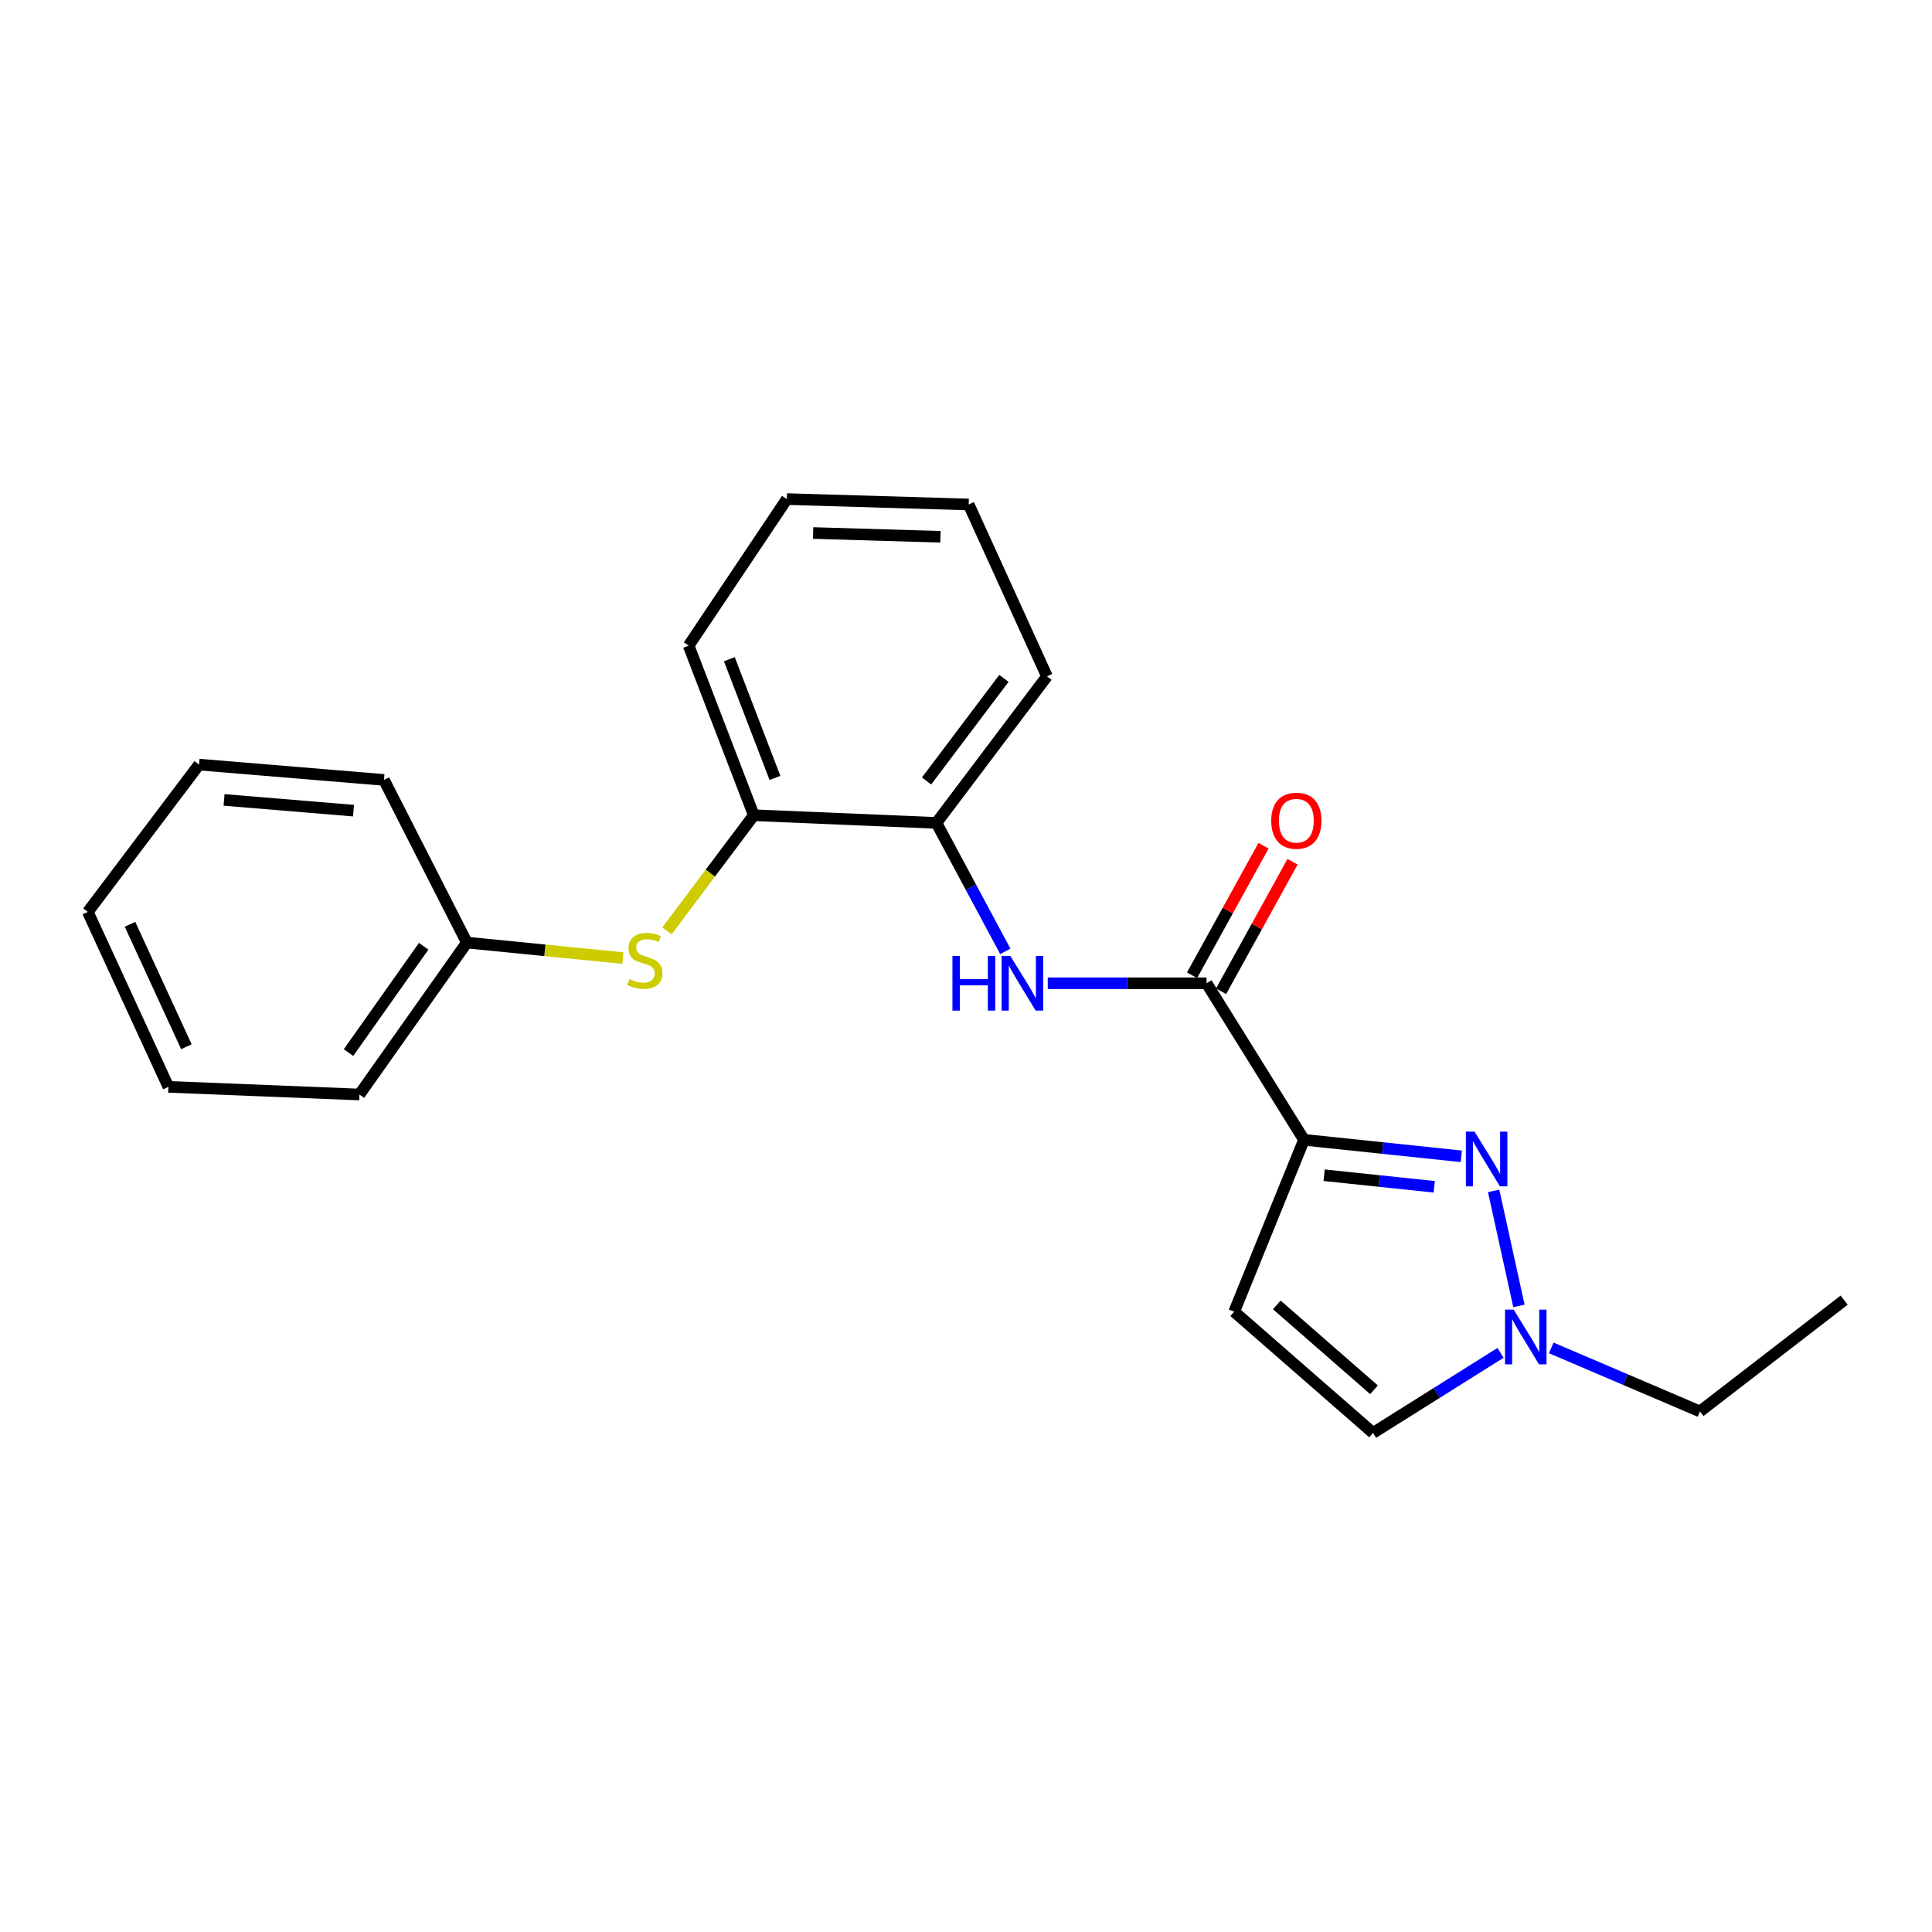 <?xml version='1.0' encoding='iso-8859-1'?>
<svg version='1.1' baseProfile='full'
              xmlns='http://www.w3.org/2000/svg'
                      xmlns:rdkit='http://www.rdkit.org/xml'
                      xmlns:xlink='http://www.w3.org/1999/xlink'
                  xml:space='preserve'
width='1000px' height='1000px' viewBox='0 0 1000 1000'>
<!-- END OF HEADER -->
<rect style='opacity:1.0;fill:#FFFFFF;stroke:none' width='1000' height='1000' x='0' y='0'> </rect>
<path class='bond-0' d='M 674.948,589.956 L 715.655,594.232' style='fill:none;fill-rule:evenodd;stroke:#000000;stroke-width:6px;stroke-linecap:butt;stroke-linejoin:miter;stroke-opacity:1' />
<path class='bond-0' d='M 715.655,594.232 L 756.362,598.507' style='fill:none;fill-rule:evenodd;stroke:#0000FF;stroke-width:6px;stroke-linecap:butt;stroke-linejoin:miter;stroke-opacity:1' />
<path class='bond-0' d='M 685.369,608.296 L 713.864,611.289' style='fill:none;fill-rule:evenodd;stroke:#000000;stroke-width:6px;stroke-linecap:butt;stroke-linejoin:miter;stroke-opacity:1' />
<path class='bond-0' d='M 713.864,611.289 L 742.358,614.282' style='fill:none;fill-rule:evenodd;stroke:#0000FF;stroke-width:6px;stroke-linecap:butt;stroke-linejoin:miter;stroke-opacity:1' />
<path class='bond-1' d='M 674.948,589.956 L 624.515,508.938' style='fill:none;fill-rule:evenodd;stroke:#000000;stroke-width:6px;stroke-linecap:butt;stroke-linejoin:miter;stroke-opacity:1' />
<path class='bond-2' d='M 674.948,589.956 L 638.808,678.931' style='fill:none;fill-rule:evenodd;stroke:#000000;stroke-width:6px;stroke-linecap:butt;stroke-linejoin:miter;stroke-opacity:1' />
<path class='bond-3' d='M 773.109,616.403 L 786.197,675.937' style='fill:none;fill-rule:evenodd;stroke:#0000FF;stroke-width:6px;stroke-linecap:butt;stroke-linejoin:miter;stroke-opacity:1' />
<path class='bond-4' d='M 624.515,508.938 L 583.416,508.938' style='fill:none;fill-rule:evenodd;stroke:#000000;stroke-width:6px;stroke-linecap:butt;stroke-linejoin:miter;stroke-opacity:1' />
<path class='bond-4' d='M 583.416,508.938 L 542.318,508.938' style='fill:none;fill-rule:evenodd;stroke:#0000FF;stroke-width:6px;stroke-linecap:butt;stroke-linejoin:miter;stroke-opacity:1' />
<path class='bond-9' d='M 632.023,513.081 L 650.522,479.558' style='fill:none;fill-rule:evenodd;stroke:#000000;stroke-width:6px;stroke-linecap:butt;stroke-linejoin:miter;stroke-opacity:1' />
<path class='bond-9' d='M 650.522,479.558 L 669.021,446.034' style='fill:none;fill-rule:evenodd;stroke:#FF0000;stroke-width:6px;stroke-linecap:butt;stroke-linejoin:miter;stroke-opacity:1' />
<path class='bond-9' d='M 617.007,504.794 L 635.506,471.271' style='fill:none;fill-rule:evenodd;stroke:#000000;stroke-width:6px;stroke-linecap:butt;stroke-linejoin:miter;stroke-opacity:1' />
<path class='bond-9' d='M 635.506,471.271 L 654.005,437.748' style='fill:none;fill-rule:evenodd;stroke:#FF0000;stroke-width:6px;stroke-linecap:butt;stroke-linejoin:miter;stroke-opacity:1' />
<path class='bond-5' d='M 638.808,678.931 L 710.679,741.675' style='fill:none;fill-rule:evenodd;stroke:#000000;stroke-width:6px;stroke-linecap:butt;stroke-linejoin:miter;stroke-opacity:1' />
<path class='bond-5' d='M 660.868,675.422 L 711.178,719.343' style='fill:none;fill-rule:evenodd;stroke:#000000;stroke-width:6px;stroke-linecap:butt;stroke-linejoin:miter;stroke-opacity:1' />
<path class='bond-11' d='M 802.926,697.669 L 841.409,714.112' style='fill:none;fill-rule:evenodd;stroke:#0000FF;stroke-width:6px;stroke-linecap:butt;stroke-linejoin:miter;stroke-opacity:1' />
<path class='bond-11' d='M 841.409,714.112 L 879.892,730.555' style='fill:none;fill-rule:evenodd;stroke:#000000;stroke-width:6px;stroke-linecap:butt;stroke-linejoin:miter;stroke-opacity:1' />
<path class='bond-22' d='M 776.661,700.242 L 743.67,720.958' style='fill:none;fill-rule:evenodd;stroke:#0000FF;stroke-width:6px;stroke-linecap:butt;stroke-linejoin:miter;stroke-opacity:1' />
<path class='bond-22' d='M 743.67,720.958 L 710.679,741.675' style='fill:none;fill-rule:evenodd;stroke:#000000;stroke-width:6px;stroke-linecap:butt;stroke-linejoin:miter;stroke-opacity:1' />
<path class='bond-6' d='M 520.341,492.423 L 502.519,459.18' style='fill:none;fill-rule:evenodd;stroke:#0000FF;stroke-width:6px;stroke-linecap:butt;stroke-linejoin:miter;stroke-opacity:1' />
<path class='bond-6' d='M 502.519,459.18 L 484.698,425.937' style='fill:none;fill-rule:evenodd;stroke:#000000;stroke-width:6px;stroke-linecap:butt;stroke-linejoin:miter;stroke-opacity:1' />
<path class='bond-8' d='M 484.698,425.937 L 390.168,421.964' style='fill:none;fill-rule:evenodd;stroke:#000000;stroke-width:6px;stroke-linecap:butt;stroke-linejoin:miter;stroke-opacity:1' />
<path class='bond-12' d='M 484.698,425.937 L 541.905,350.073' style='fill:none;fill-rule:evenodd;stroke:#000000;stroke-width:6px;stroke-linecap:butt;stroke-linejoin:miter;stroke-opacity:1' />
<path class='bond-12' d='M 479.585,404.231 L 519.63,351.126' style='fill:none;fill-rule:evenodd;stroke:#000000;stroke-width:6px;stroke-linecap:butt;stroke-linejoin:miter;stroke-opacity:1' />
<path class='bond-7' d='M 345.216,481.813 L 367.692,451.888' style='fill:none;fill-rule:evenodd;stroke:#CCCC00;stroke-width:6px;stroke-linecap:butt;stroke-linejoin:miter;stroke-opacity:1' />
<path class='bond-7' d='M 367.692,451.888 L 390.168,421.964' style='fill:none;fill-rule:evenodd;stroke:#000000;stroke-width:6px;stroke-linecap:butt;stroke-linejoin:miter;stroke-opacity:1' />
<path class='bond-10' d='M 322.394,495.896 L 282.018,491.888' style='fill:none;fill-rule:evenodd;stroke:#CCCC00;stroke-width:6px;stroke-linecap:butt;stroke-linejoin:miter;stroke-opacity:1' />
<path class='bond-10' d='M 282.018,491.888 L 241.641,487.88' style='fill:none;fill-rule:evenodd;stroke:#000000;stroke-width:6px;stroke-linecap:butt;stroke-linejoin:miter;stroke-opacity:1' />
<path class='bond-13' d='M 390.168,421.964 L 356.438,334.189' style='fill:none;fill-rule:evenodd;stroke:#000000;stroke-width:6px;stroke-linecap:butt;stroke-linejoin:miter;stroke-opacity:1' />
<path class='bond-13' d='M 401.118,402.645 L 377.507,341.203' style='fill:none;fill-rule:evenodd;stroke:#000000;stroke-width:6px;stroke-linecap:butt;stroke-linejoin:miter;stroke-opacity:1' />
<path class='bond-14' d='M 241.641,487.88 L 186.053,566.517' style='fill:none;fill-rule:evenodd;stroke:#000000;stroke-width:6px;stroke-linecap:butt;stroke-linejoin:miter;stroke-opacity:1' />
<path class='bond-14' d='M 219.298,489.775 L 180.387,544.821' style='fill:none;fill-rule:evenodd;stroke:#000000;stroke-width:6px;stroke-linecap:butt;stroke-linejoin:miter;stroke-opacity:1' />
<path class='bond-15' d='M 241.641,487.88 L 198.745,403.688' style='fill:none;fill-rule:evenodd;stroke:#000000;stroke-width:6px;stroke-linecap:butt;stroke-linejoin:miter;stroke-opacity:1' />
<path class='bond-16' d='M 879.892,730.555 L 954.545,672.957' style='fill:none;fill-rule:evenodd;stroke:#000000;stroke-width:6px;stroke-linecap:butt;stroke-linejoin:miter;stroke-opacity:1' />
<path class='bond-18' d='M 541.905,350.073 L 501.391,261.117' style='fill:none;fill-rule:evenodd;stroke:#000000;stroke-width:6px;stroke-linecap:butt;stroke-linejoin:miter;stroke-opacity:1' />
<path class='bond-23' d='M 356.438,334.189 L 407.261,258.325' style='fill:none;fill-rule:evenodd;stroke:#000000;stroke-width:6px;stroke-linecap:butt;stroke-linejoin:miter;stroke-opacity:1' />
<path class='bond-20' d='M 186.053,566.517 L 87.16,562.553' style='fill:none;fill-rule:evenodd;stroke:#000000;stroke-width:6px;stroke-linecap:butt;stroke-linejoin:miter;stroke-opacity:1' />
<path class='bond-19' d='M 198.745,403.688 L 103.034,395.751' style='fill:none;fill-rule:evenodd;stroke:#000000;stroke-width:6px;stroke-linecap:butt;stroke-linejoin:miter;stroke-opacity:1' />
<path class='bond-19' d='M 182.971,419.59 L 115.973,414.034' style='fill:none;fill-rule:evenodd;stroke:#000000;stroke-width:6px;stroke-linecap:butt;stroke-linejoin:miter;stroke-opacity:1' />
<path class='bond-17' d='M 407.261,258.325 L 501.391,261.117' style='fill:none;fill-rule:evenodd;stroke:#000000;stroke-width:6px;stroke-linecap:butt;stroke-linejoin:miter;stroke-opacity:1' />
<path class='bond-17' d='M 420.872,275.887 L 486.763,277.842' style='fill:none;fill-rule:evenodd;stroke:#000000;stroke-width:6px;stroke-linecap:butt;stroke-linejoin:miter;stroke-opacity:1' />
<path class='bond-24' d='M 103.034,395.751 L 45.455,472.006' style='fill:none;fill-rule:evenodd;stroke:#000000;stroke-width:6px;stroke-linecap:butt;stroke-linejoin:miter;stroke-opacity:1' />
<path class='bond-21' d='M 87.16,562.553 L 45.455,472.006' style='fill:none;fill-rule:evenodd;stroke:#000000;stroke-width:6px;stroke-linecap:butt;stroke-linejoin:miter;stroke-opacity:1' />
<path class='bond-21' d='M 96.482,541.796 L 67.288,478.413' style='fill:none;fill-rule:evenodd;stroke:#000000;stroke-width:6px;stroke-linecap:butt;stroke-linejoin:miter;stroke-opacity:1' />
<path  class='atom-1' d='M 763.218 585.725
L 772.498 600.725
Q 773.418 602.205, 774.898 604.885
Q 776.378 607.565, 776.458 607.725
L 776.458 585.725
L 780.218 585.725
L 780.218 614.045
L 776.338 614.045
L 766.378 597.645
Q 765.218 595.725, 763.978 593.525
Q 762.778 591.325, 762.418 590.645
L 762.418 614.045
L 758.738 614.045
L 758.738 585.725
L 763.218 585.725
' fill='#0000FF'/>
<path  class='atom-4' d='M 783.475 677.872
L 792.755 692.872
Q 793.675 694.352, 795.155 697.032
Q 796.635 699.712, 796.715 699.872
L 796.715 677.872
L 800.475 677.872
L 800.475 706.192
L 796.595 706.192
L 786.635 689.792
Q 785.475 687.872, 784.235 685.672
Q 783.035 683.472, 782.675 682.792
L 782.675 706.192
L 778.995 706.192
L 778.995 677.872
L 783.475 677.872
' fill='#0000FF'/>
<path  class='atom-5' d='M 492.975 494.778
L 496.815 494.778
L 496.815 506.818
L 511.295 506.818
L 511.295 494.778
L 515.135 494.778
L 515.135 523.098
L 511.295 523.098
L 511.295 510.018
L 496.815 510.018
L 496.815 523.098
L 492.975 523.098
L 492.975 494.778
' fill='#0000FF'/>
<path  class='atom-5' d='M 522.935 494.778
L 532.215 509.778
Q 533.135 511.258, 534.615 513.938
Q 536.095 516.618, 536.175 516.778
L 536.175 494.778
L 539.935 494.778
L 539.935 523.098
L 536.055 523.098
L 526.095 506.698
Q 524.935 504.778, 523.695 502.578
Q 522.495 500.378, 522.135 499.698
L 522.135 523.098
L 518.455 523.098
L 518.455 494.778
L 522.935 494.778
' fill='#0000FF'/>
<path  class='atom-8' d='M 325.789 506.747
Q 326.109 506.867, 327.429 507.427
Q 328.749 507.987, 330.189 508.347
Q 331.669 508.667, 333.109 508.667
Q 335.789 508.667, 337.349 507.387
Q 338.909 506.067, 338.909 503.787
Q 338.909 502.227, 338.109 501.267
Q 337.349 500.307, 336.149 499.787
Q 334.949 499.267, 332.949 498.667
Q 330.429 497.907, 328.909 497.187
Q 327.429 496.467, 326.349 494.947
Q 325.309 493.427, 325.309 490.867
Q 325.309 487.307, 327.709 485.107
Q 330.149 482.907, 334.949 482.907
Q 338.229 482.907, 341.949 484.467
L 341.029 487.547
Q 337.629 486.147, 335.069 486.147
Q 332.309 486.147, 330.789 487.307
Q 329.269 488.427, 329.309 490.387
Q 329.309 491.907, 330.069 492.827
Q 330.869 493.747, 331.989 494.267
Q 333.149 494.787, 335.069 495.387
Q 337.629 496.187, 339.149 496.987
Q 340.669 497.787, 341.749 499.427
Q 342.869 501.027, 342.869 503.787
Q 342.869 507.707, 340.229 509.827
Q 337.629 511.907, 333.269 511.907
Q 330.749 511.907, 328.829 511.347
Q 326.949 510.827, 324.709 509.907
L 325.789 506.747
' fill='#CCCC00'/>
<path  class='atom-10' d='M 657.985 424.807
Q 657.985 418.007, 661.345 414.207
Q 664.705 410.407, 670.985 410.407
Q 677.265 410.407, 680.625 414.207
Q 683.985 418.007, 683.985 424.807
Q 683.985 431.687, 680.585 435.607
Q 677.185 439.487, 670.985 439.487
Q 664.745 439.487, 661.345 435.607
Q 657.985 431.727, 657.985 424.807
M 670.985 436.287
Q 675.305 436.287, 677.625 433.407
Q 679.985 430.487, 679.985 424.807
Q 679.985 419.247, 677.625 416.447
Q 675.305 413.607, 670.985 413.607
Q 666.665 413.607, 664.305 416.407
Q 661.985 419.207, 661.985 424.807
Q 661.985 430.527, 664.305 433.407
Q 666.665 436.287, 670.985 436.287
' fill='#FF0000'/>
</svg>
